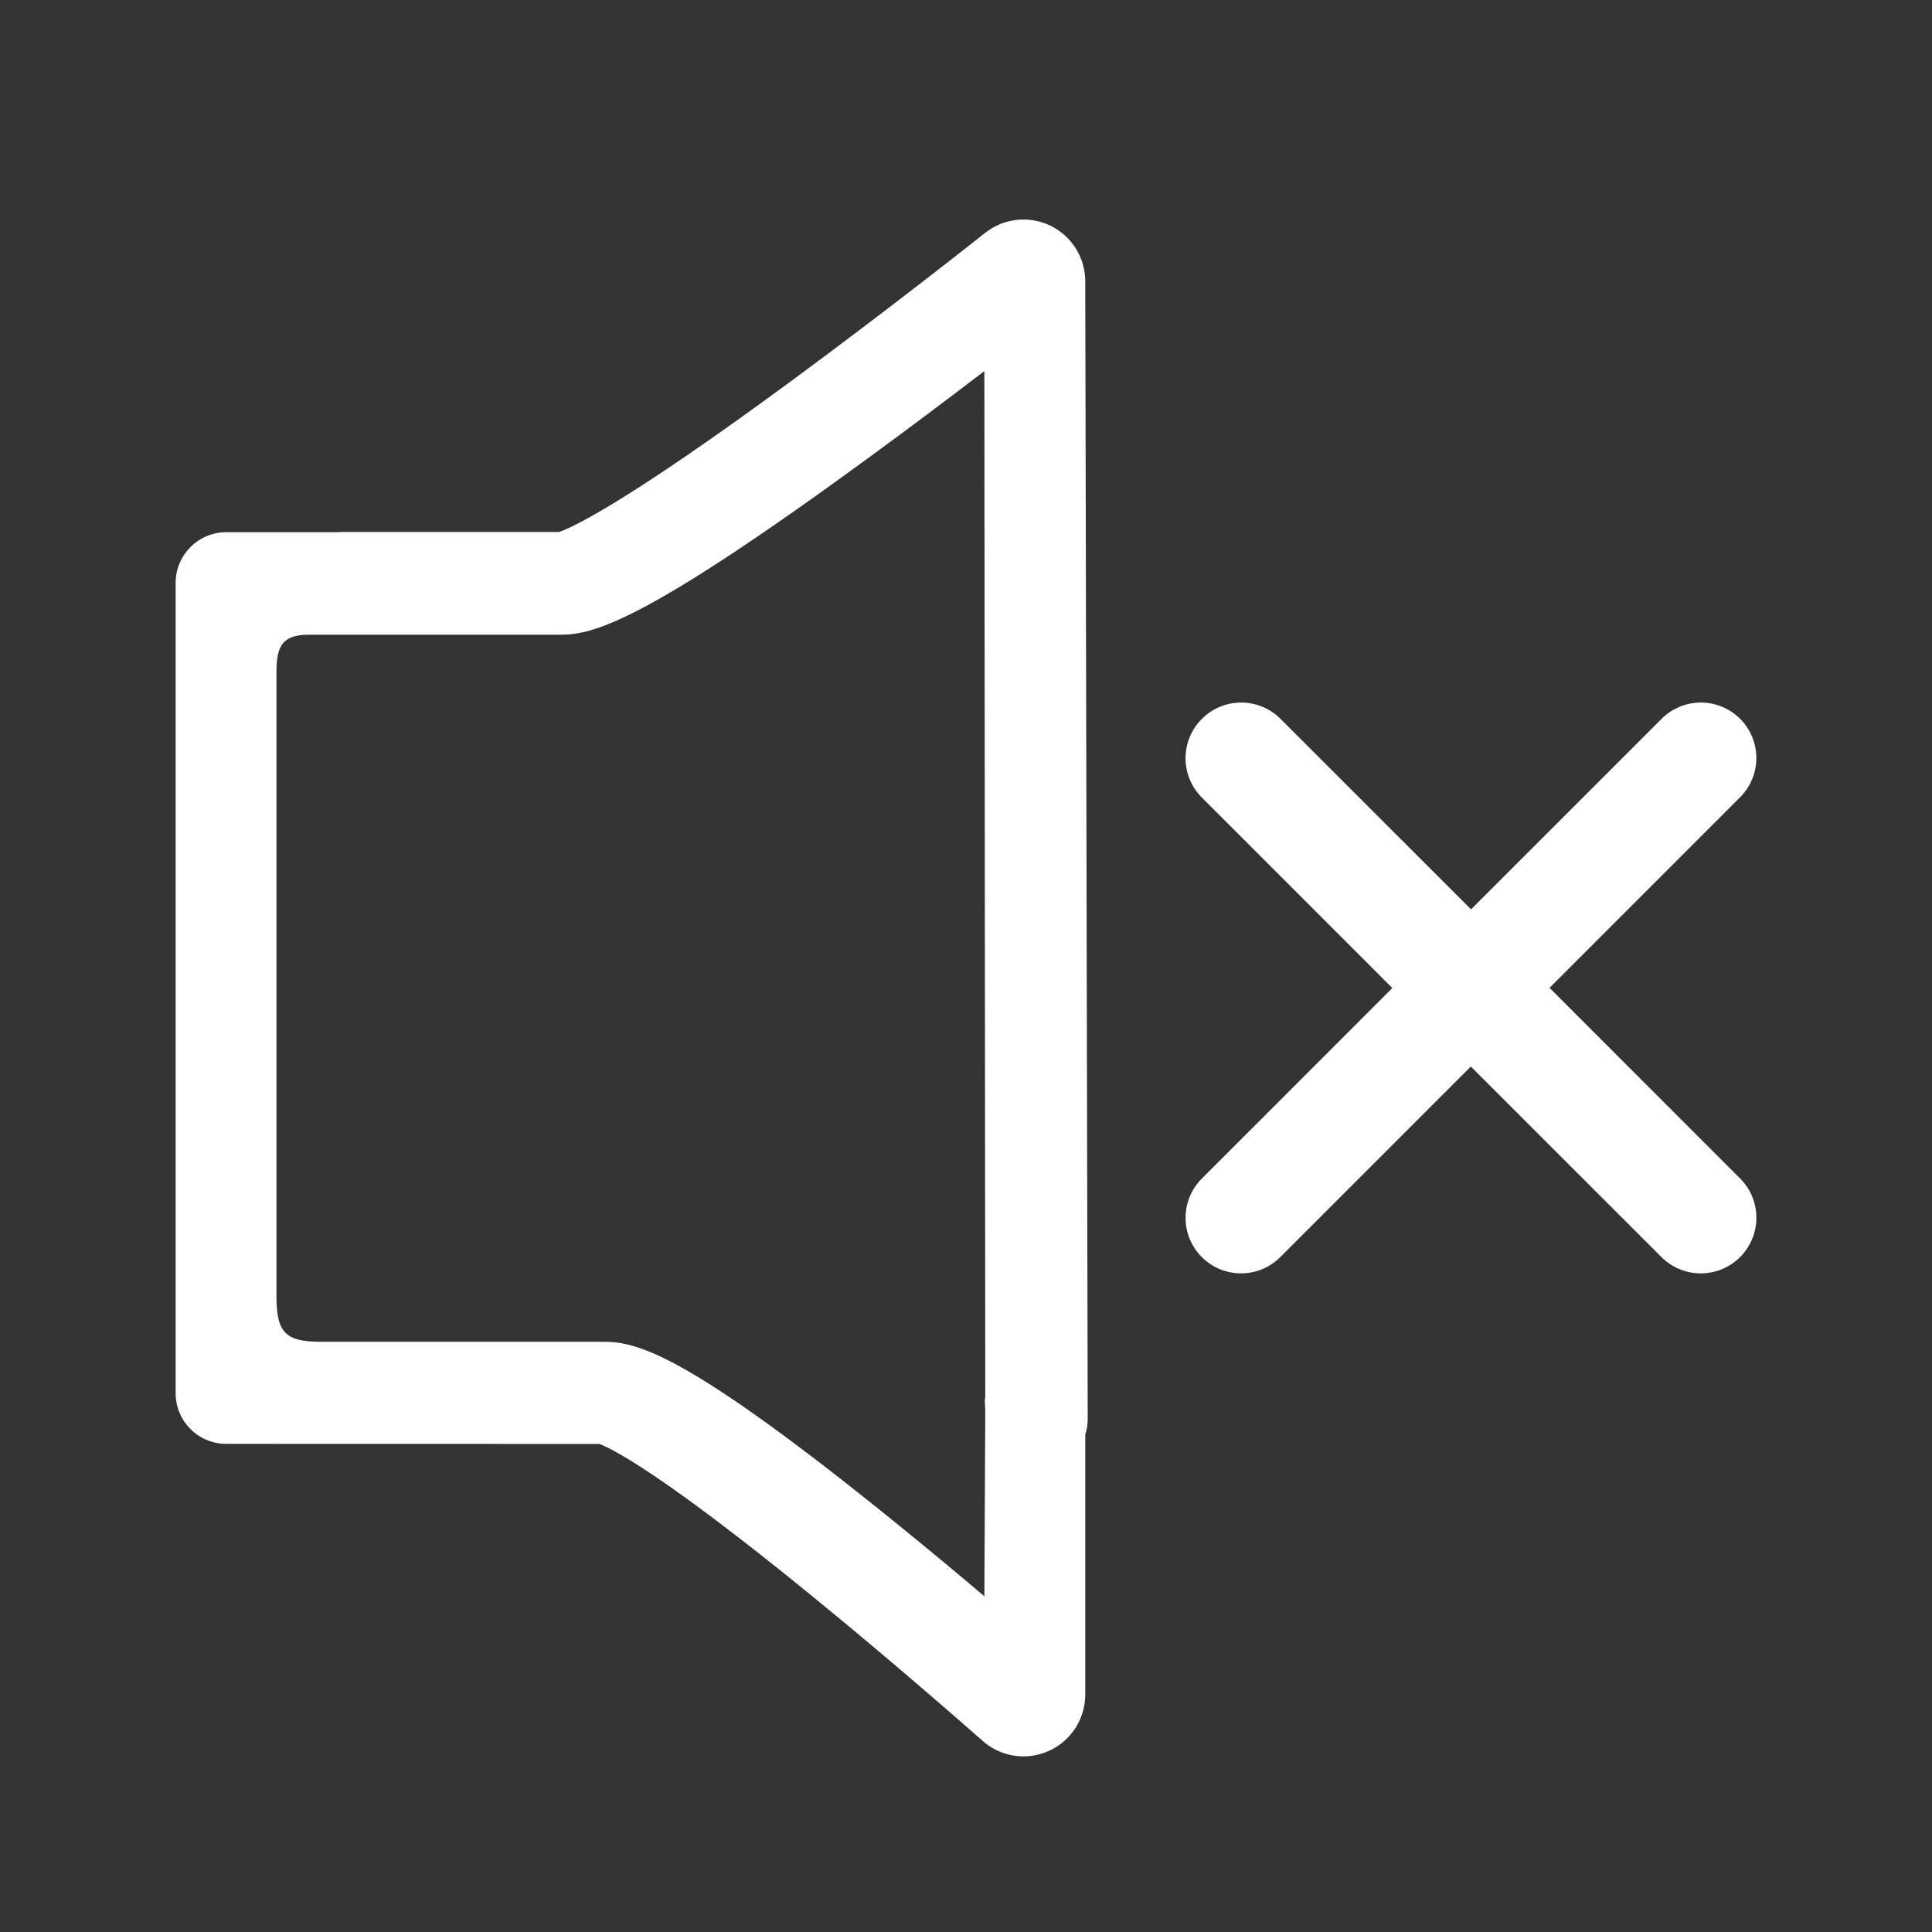 <?xml version="1.0" encoding="UTF-8"?>
<svg width="44px" height="44px" viewBox="0 0 44 44" version="1.1" xmlns="http://www.w3.org/2000/svg" xmlns:xlink="http://www.w3.org/1999/xlink">
    <rect x="0" y="0" width="44" height="44" fill="#333333" stroke="none"/>
    <title>静音</title>
    <g id="页面-1" stroke="none" stroke-width="1" fill="none" fill-rule="evenodd">
        <g id="编组-9备份" transform="translate(4, 5)">
            <g id="喇叭备份" transform="translate(-0, 0)">
                <polygon id="Fill-1" fill="#DDDDDD" points="34.776 28.436 34.779 28.436 34.779 28.42"></polygon>
                <g id="Fill-6" fill="#FFFFFF">
                    <path d="M18.439,27.113 C18.439,27.18 18.418,31.354 18.418,31.354 C17.796,30.827 17.103,30.25 16.39,29.673 C11.702,25.876 10.541,25.558 9.755,25.558 C9.739,25.558 9.725,25.561 9.709,25.561 C9.694,25.561 9.68,25.558 9.663,25.558 L3.293,25.558 C2.485,25.558 2.296,25.328 2.296,24.515 L2.296,10.354 C2.296,9.801 2.361,9.455 3.026,9.455 L8.767,9.455 C9.533,9.455 10.708,9.141 15.839,5.383 C16.753,4.715 17.647,4.041 18.418,3.451 C18.418,3.451 18.435,23.406 18.439,26.819 C18.415,26.914 18.439,27.013 18.439,27.113 M19.921,0.139 C19.435,-0.095 18.857,-0.031 18.432,0.306 C18.413,0.322 16.351,1.96 14.076,3.636 C10.118,6.553 8.964,7.039 8.73,7.116 L3.772,7.116 C3.744,7.116 3.717,7.119 3.688,7.12 L1.155,7.12 C0.517,7.12 0,7.638 0,8.276 L0,26.729 C0,27.368 0.516,27.883 1.155,27.883 L9.649,27.885 C9.878,27.968 10.967,28.471 14.479,31.336 C16.524,33.002 18.357,34.63 18.376,34.645 C18.638,34.879 18.972,35 19.31,35 C19.505,35 19.701,34.958 19.886,34.876 C20.392,34.649 20.716,34.148 20.716,33.593 C20.716,33.593 20.717,29.234 20.717,27.667 C20.754,27.556 20.772,27.437 20.772,27.315 C20.772,27.19 20.716,1.407 20.716,1.407 C20.716,0.866 20.407,0.375 19.921,0.139"></path>
                </g>
            </g>
            <g id="静音" transform="translate(23, 11)" fill="#FFFFFF" fill-rule="nonzero">
                <path d="M12.056,0.041 C12.498,0.157 12.843,0.502 12.959,0.944 C13.074,1.386 12.943,1.856 12.614,2.173 L8.29,6.498 L12.644,10.853 C13.125,11.35 13.118,12.14 12.629,12.629 C12.14,13.118 11.35,13.124 10.853,12.644 L6.497,8.29 L2.159,12.629 C1.922,12.867 1.6,13 1.264,13 C0.929,13 0.607,12.867 0.37,12.629 C-0.123,12.136 -0.123,11.336 0.37,10.842 L4.709,6.502 L0.372,2.164 C0.134,1.927 0,1.604 0,1.268 C0,0.932 0.134,0.609 0.372,0.372 C0.608,0.134 0.93,3.55271368e-15 1.267,3.55271368e-15 C1.603,3.55271368e-15 1.926,0.134 2.163,0.372 L6.502,4.71 L10.827,0.386 C11.144,0.057 11.614,-0.074 12.056,0.041 Z" id="形状结合"></path>
            </g>
        </g>
    </g>
</svg>